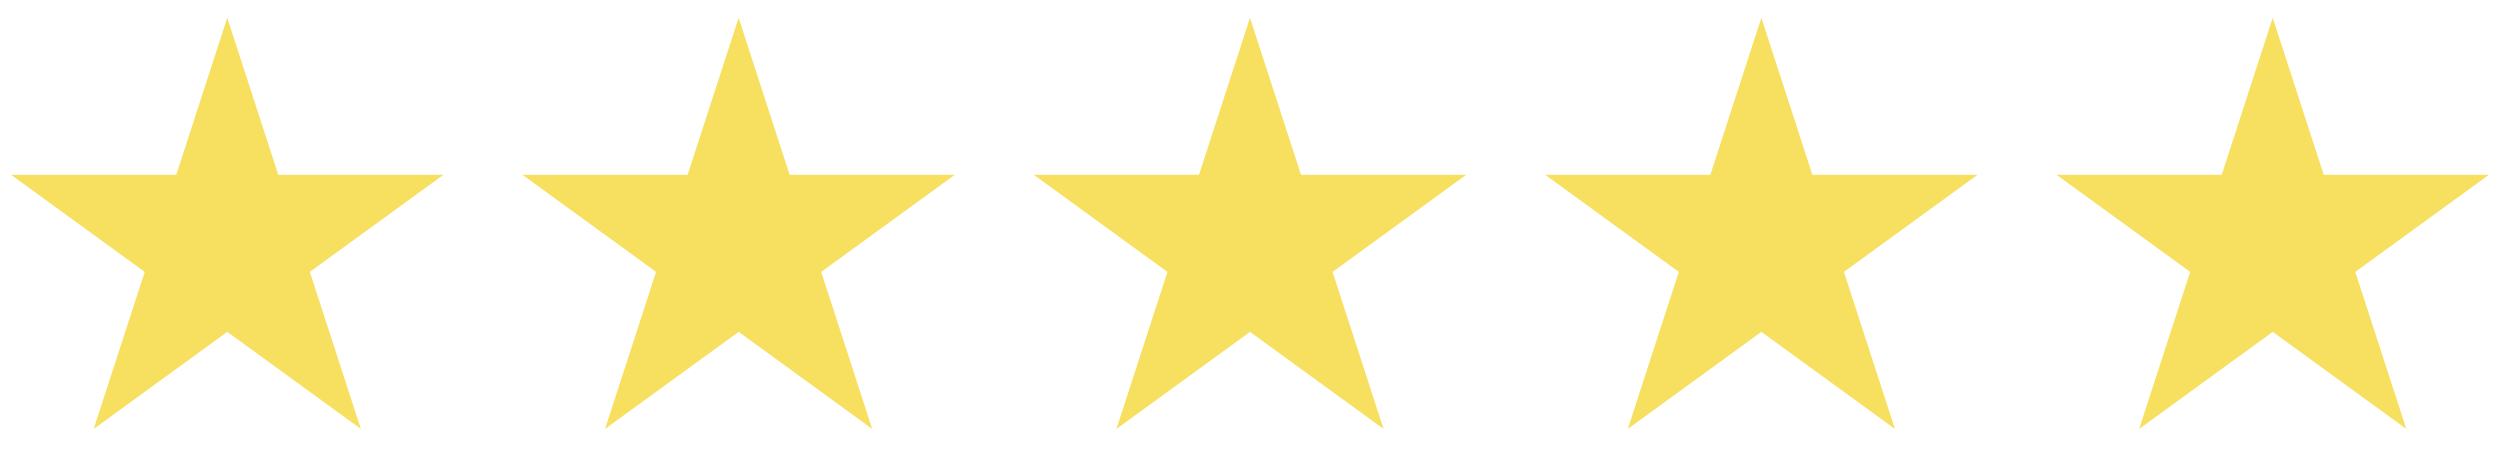 <svg xmlns="http://www.w3.org/2000/svg" width="132" height="25" viewBox="0 0 132 25" fill="none"><path d="M12 0.939L14.694 9.231H23.413L16.359 14.356L19.053 22.648L12 17.523L4.947 22.648L7.641 14.356L0.587 9.231H9.306L12 0.939Z" fill="#F7E05F"></path><path d="M39 0.939L41.694 9.231H50.413L43.359 14.356L46.053 22.648L39 17.523L31.947 22.648L34.641 14.356L27.587 9.231H36.306L39 0.939Z" fill="#F7E05F"></path><path d="M66 0.939L68.694 9.231H77.413L70.359 14.356L73.053 22.648L66 17.523L58.947 22.648L61.641 14.356L54.587 9.231H63.306L66 0.939Z" fill="#F7E05F"></path><path d="M93 0.939L95.694 9.231H104.413L97.359 14.356L100.053 22.648L93 17.523L85.947 22.648L88.641 14.356L81.587 9.231H90.306L93 0.939Z" fill="#F7E05F"></path><path d="M120 0.939L122.694 9.231H131.413L124.359 14.356L127.053 22.648L120 17.523L112.947 22.648L115.641 14.356L108.587 9.231H117.306L120 0.939Z" fill="#F7E05F"></path></svg>